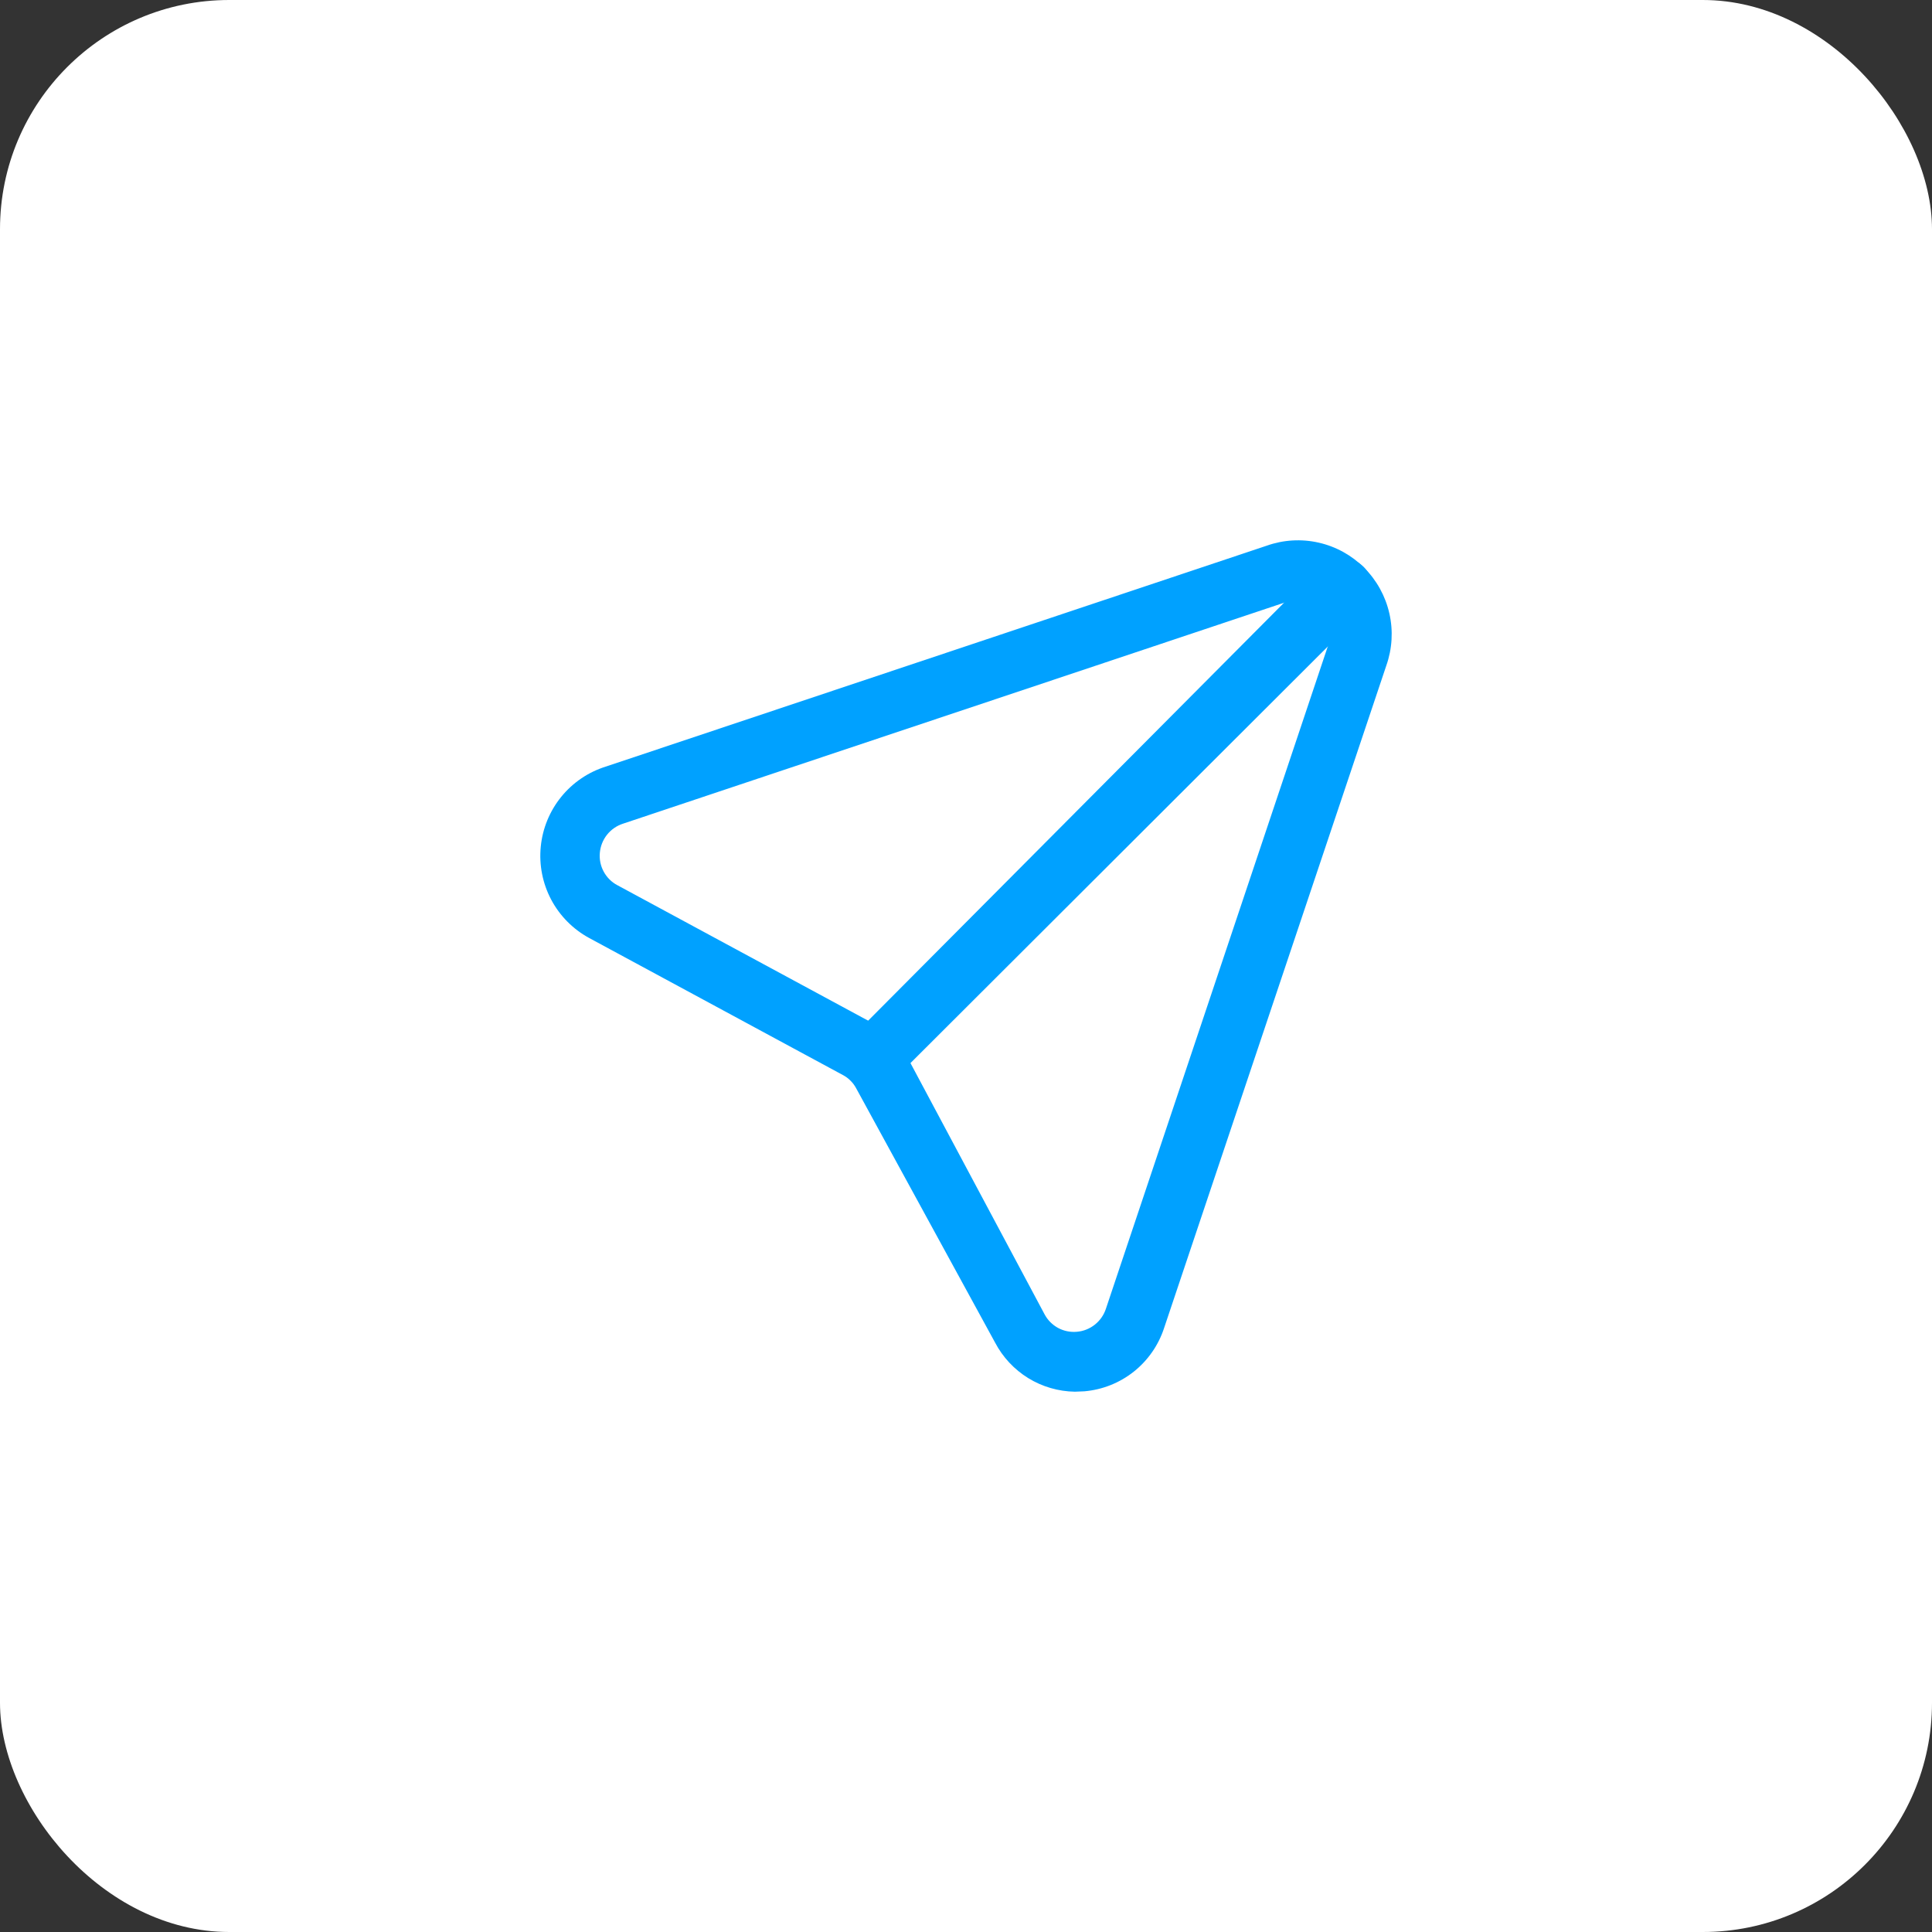 <?xml version="1.0" encoding="UTF-8"?> <svg xmlns="http://www.w3.org/2000/svg" width="59" height="59" viewBox="0 0 59 59" fill="none"><rect x="0" y="0" width="59" height="59" fill="#333333" stroke="none"/> <rect width="59" height="59" rx="7" fill="white"></rect> <path d="M32.824 42.5C32.321 42.492 31.829 42.349 31.4 42.085C30.972 41.821 30.622 41.446 30.388 41L26.15 33.242C26.057 33.064 25.913 32.919 25.735 32.827L17.989 28.643C17.497 28.375 17.095 27.968 16.832 27.473C16.57 26.977 16.459 26.415 16.514 25.857C16.568 25.299 16.786 24.769 17.139 24.334C17.493 23.898 17.966 23.577 18.501 23.41L38.682 16.665C39.191 16.484 39.742 16.451 40.269 16.571C40.797 16.69 41.279 16.957 41.662 17.34C42.044 17.723 42.31 18.206 42.429 18.734C42.549 19.262 42.516 19.814 42.336 20.324L35.552 40.548C35.381 41.076 35.059 41.541 34.626 41.886C34.193 42.231 33.667 42.44 33.116 42.488L32.824 42.5ZM39.206 18.409L19.025 25.154C18.832 25.216 18.663 25.334 18.537 25.492C18.411 25.651 18.335 25.843 18.318 26.045C18.3 26.244 18.341 26.444 18.437 26.62C18.532 26.796 18.677 26.94 18.854 27.033L26.6 31.217C27.093 31.479 27.496 31.882 27.757 32.376L31.898 40.134C31.991 40.311 32.135 40.456 32.31 40.552C32.486 40.647 32.686 40.688 32.885 40.67C33.086 40.654 33.278 40.577 33.436 40.451C33.594 40.325 33.712 40.156 33.774 39.963L40.545 19.751C40.624 19.563 40.645 19.356 40.606 19.156C40.567 18.956 40.469 18.773 40.326 18.629C40.182 18.485 39.999 18.387 39.799 18.348C39.6 18.309 39.393 18.33 39.206 18.409Z" fill="#00A1FF"></path> <path d="M26.625 33.266C26.504 33.269 26.385 33.246 26.273 33.2C26.162 33.154 26.062 33.085 25.979 32.998C25.893 32.914 25.824 32.813 25.778 32.702C25.731 32.591 25.707 32.472 25.707 32.351C25.707 32.231 25.731 32.111 25.778 32C25.824 31.889 25.893 31.789 25.979 31.705L40.302 17.311C40.479 17.133 40.72 17.033 40.971 17.033C41.223 17.033 41.464 17.133 41.641 17.311C41.819 17.489 41.919 17.73 41.919 17.982C41.919 18.234 41.819 18.475 41.641 18.653L27.27 32.998C27.186 33.083 27.085 33.151 26.974 33.197C26.863 33.243 26.745 33.267 26.625 33.266Z" fill="#00A1FF"></path> </svg> 